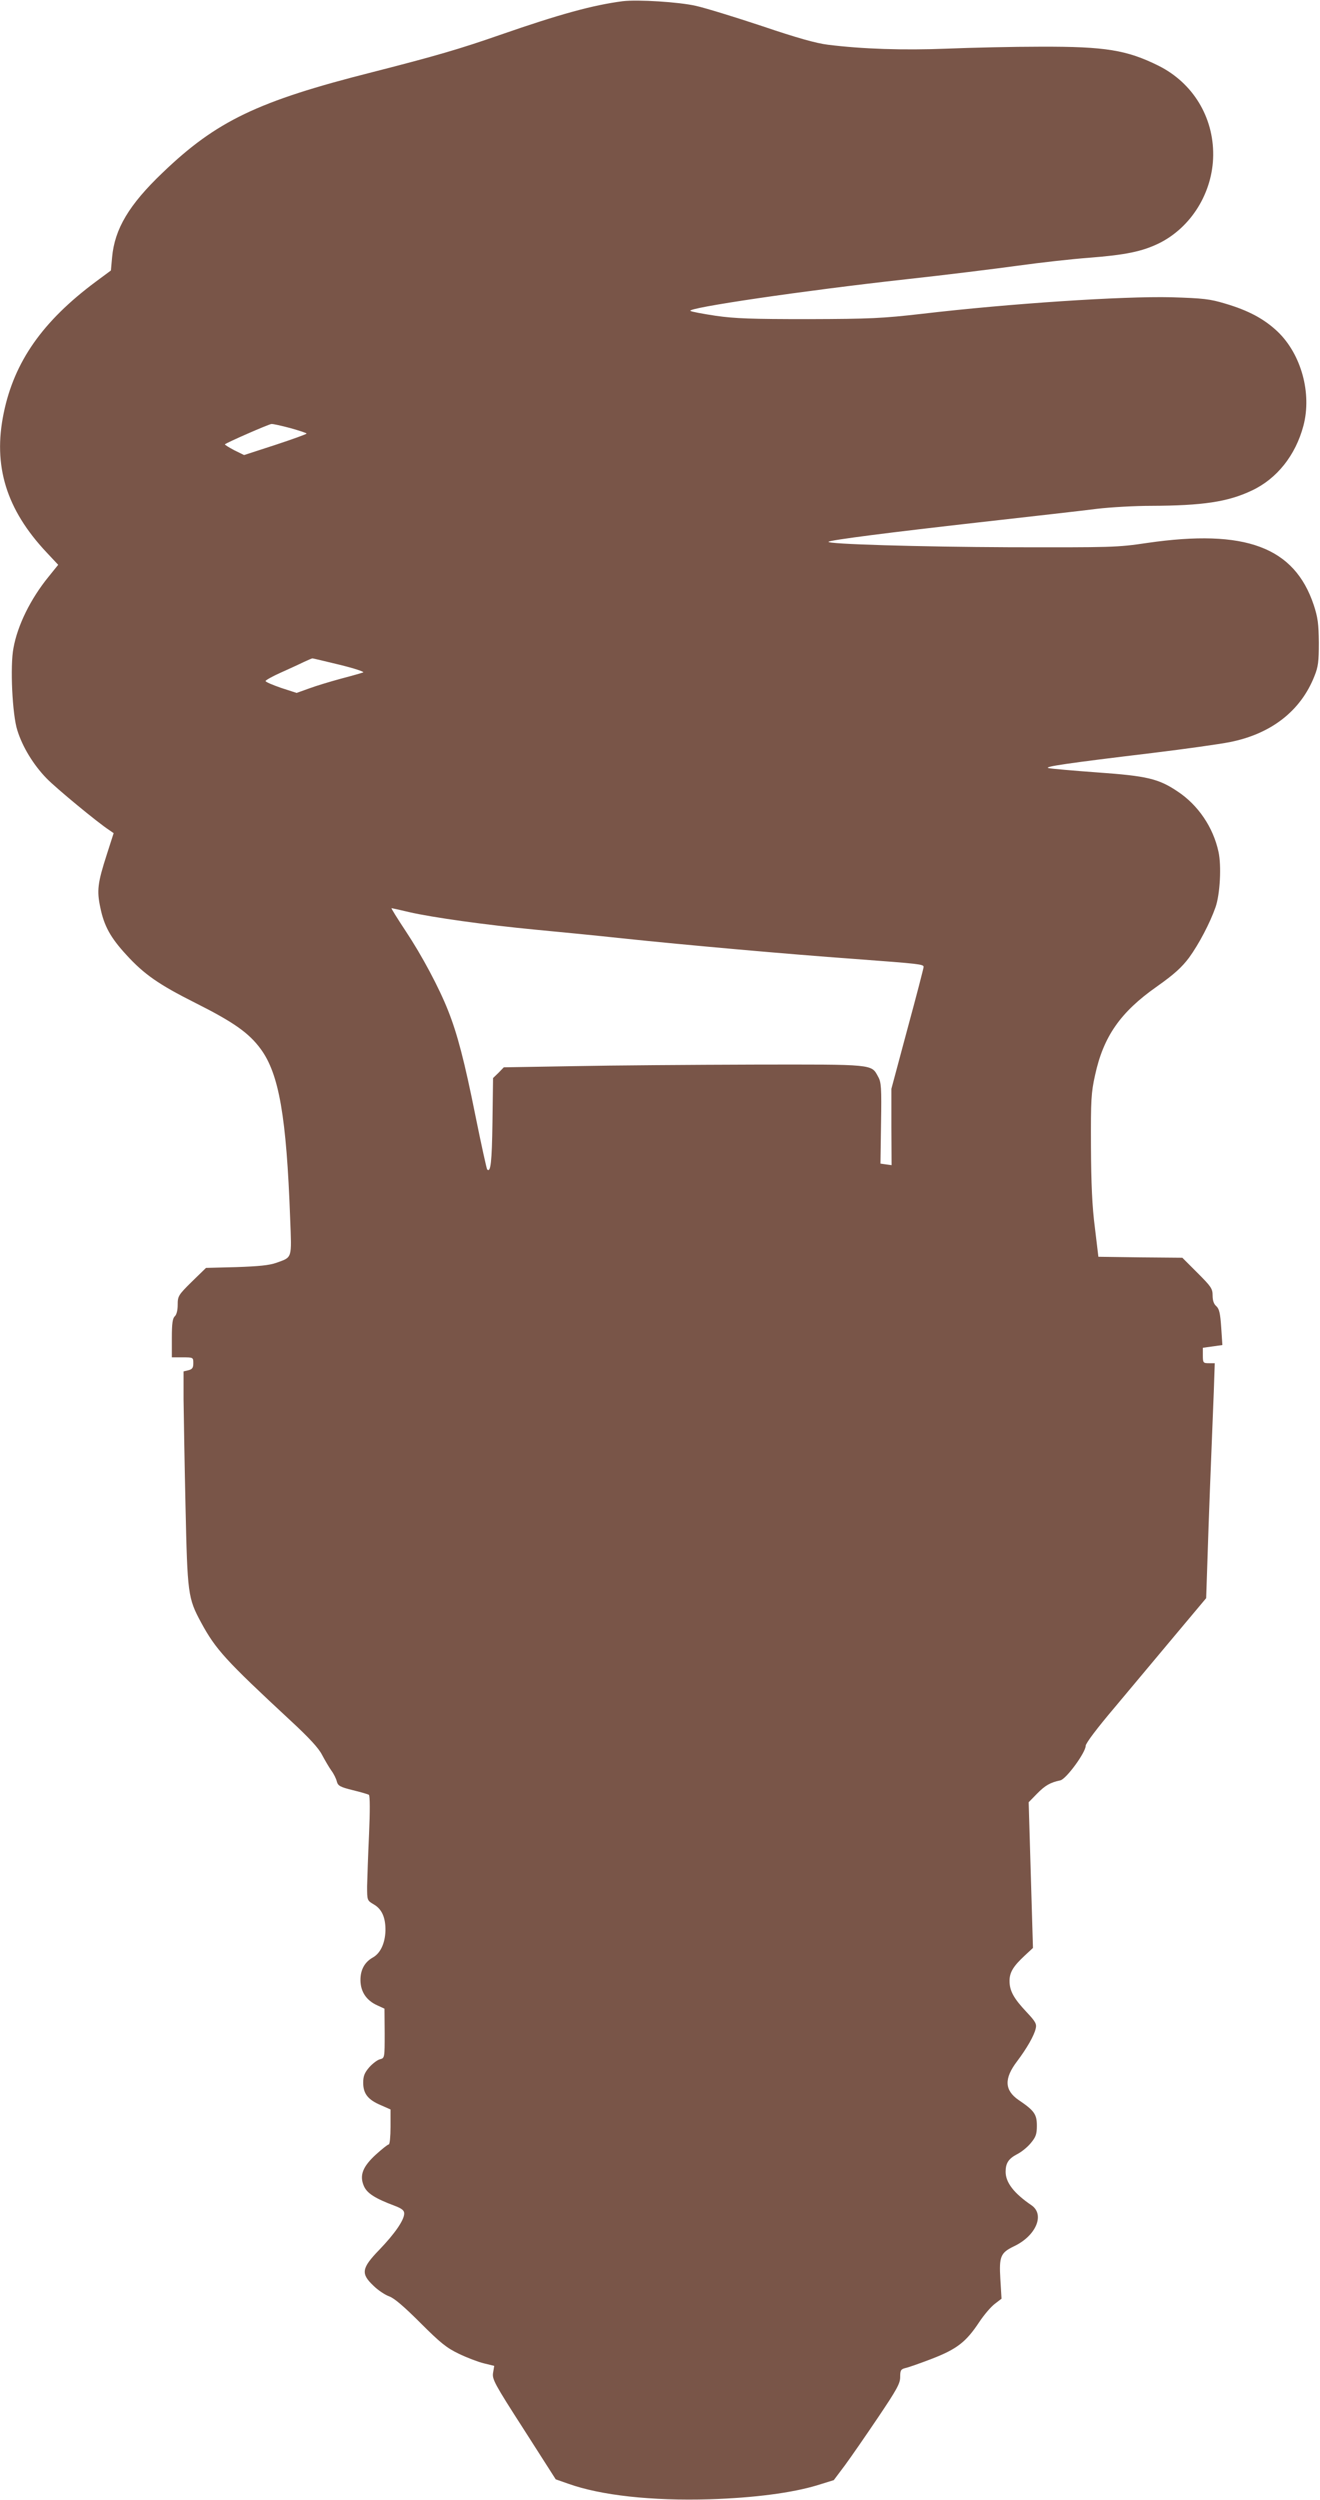 <?xml version="1.0" standalone="no"?>
<!DOCTYPE svg PUBLIC "-//W3C//DTD SVG 20010904//EN"
 "http://www.w3.org/TR/2001/REC-SVG-20010904/DTD/svg10.dtd">
<svg version="1.0" xmlns="http://www.w3.org/2000/svg"
 width="676pt" height="1280pt" viewBox="0 0 676 1280"
 preserveAspectRatio="xMidYMid meet">
<g transform="translate(0,1280) scale(0.1,-0.1)"
fill="#795548" stroke="none">
<path d="M3190 12794 c-154 -20 -325 -67 -630 -173 -204 -71 -326 -107 -655
-191 -585 -148 -797 -250 -1072 -514 -172 -164 -246 -288 -259 -434 l-6 -67
-77 -57 c-273 -203 -418 -410 -472 -673 -56 -270 13 -494 220 -714 l59 -63
-50 -62 c-91 -112 -158 -247 -179 -364 -18 -91 -6 -343 20 -422 26 -84 82
-176 149 -245 48 -50 265 -229 321 -265 l23 -16 -35 -109 c-47 -146 -52 -185
-33 -273 19 -93 52 -153 132 -240 92 -101 167 -153 354 -247 195 -98 274 -153
335 -236 94 -128 132 -346 151 -869 8 -208 12 -196 -71 -226 -37 -13 -90 -18
-205 -22 l-155 -4 -73 -71 c-69 -68 -72 -74 -72 -118 0 -29 -6 -51 -15 -59
-11 -10 -15 -36 -15 -111 l0 -99 55 0 c54 0 55 0 55 -30 0 -23 -5 -31 -25 -36
l-25 -6 0 -142 c1 -77 5 -323 10 -546 10 -452 12 -472 80 -598 75 -138 124
-192 459 -503 93 -86 143 -140 160 -174 15 -28 36 -64 48 -81 12 -16 25 -42
28 -56 6 -22 17 -28 81 -44 41 -10 79 -21 83 -24 6 -3 6 -87 1 -200 -5 -107
-9 -228 -10 -268 0 -72 0 -73 34 -93 42 -24 61 -68 60 -135 -2 -63 -25 -114
-63 -136 -44 -24 -66 -65 -65 -119 1 -57 30 -101 84 -126 l39 -18 1 -126 c0
-125 0 -127 -24 -133 -13 -3 -38 -22 -55 -41 -24 -28 -31 -45 -31 -79 0 -56
24 -87 90 -115 l50 -22 0 -89 c0 -50 -4 -90 -9 -90 -5 0 -34 -23 -65 -51 -68
-62 -86 -107 -63 -161 16 -38 56 -64 160 -103 36 -14 47 -23 47 -39 0 -33 -48
-103 -128 -186 -91 -94 -95 -122 -29 -184 23 -23 60 -47 80 -54 26 -9 78 -54
160 -136 102 -102 134 -128 197 -158 41 -20 99 -42 128 -49 l53 -13 -6 -36
c-5 -32 6 -54 158 -290 l163 -255 63 -22 c167 -60 428 -89 726 -80 225 7 424
33 551 72 l84 26 57 76 c31 42 107 152 169 244 97 144 114 175 114 208 0 34 3
40 27 46 15 3 77 25 137 48 126 49 173 85 240 186 25 38 61 80 81 95 l34 26
-6 100 c-7 116 1 135 69 168 113 53 160 162 91 210 -91 62 -133 117 -133 172
0 44 15 67 59 90 22 11 53 36 70 57 26 31 31 46 31 89 0 58 -13 77 -93 131
-73 50 -76 110 -8 199 49 65 87 131 95 167 6 24 -1 36 -47 85 -65 69 -87 108
-87 159 0 44 19 75 78 130 l42 39 -11 373 -11 373 42 43 c42 43 68 58 120 69
30 6 130 143 130 177 0 13 59 91 148 196 81 97 219 262 308 368 l161 192 7
209 c6 193 17 477 32 847 l5 147 -30 0 c-29 0 -31 2 -31 40 l0 39 50 7 50 7
-6 91 c-5 72 -10 94 -25 108 -13 11 -19 29 -19 55 0 35 -8 46 -78 116 l-77 77
-215 2 -215 3 -18 150 c-14 107 -19 226 -20 415 -1 239 1 275 21 365 43 198
130 323 317 454 89 63 127 98 164 147 51 70 108 179 136 259 23 66 31 212 15
284 -27 125 -104 239 -210 309 -97 65 -156 79 -410 97 -124 9 -236 19 -250 22
-29 7 94 25 535 78 165 20 341 45 392 55 213 42 364 160 434 337 20 49 23 76
23 173 -1 96 -5 128 -26 192 -99 297 -350 391 -853 318 -154 -23 -182 -23
-705 -22 -460 2 -939 16 -927 28 8 9 324 49 767 99 267 30 541 61 610 70 69 8
193 15 275 15 263 1 393 20 515 78 129 60 225 181 265 332 44 166 -11 366
-132 482 -69 65 -148 108 -270 144 -77 23 -110 27 -275 32 -247 6 -827 -32
-1278 -85 -201 -23 -263 -26 -580 -27 -292 0 -376 3 -474 17 -66 10 -125 21
-130 25 -25 15 579 104 1104 162 201 22 460 54 575 70 116 16 278 34 360 40
191 15 273 32 360 74 166 82 276 261 278 451 2 196 -104 370 -279 458 -163 81
-273 99 -604 98 -140 0 -356 -5 -480 -10 -224 -9 -434 -2 -610 20 -59 7 -162
36 -336 95 -138 46 -291 93 -340 104 -87 20 -297 33 -374 24z m-1703 -2186
c46 -13 83 -25 83 -28 0 -3 -72 -29 -160 -58 l-160 -52 -51 25 c-28 15 -49 28
-47 30 9 9 224 103 238 104 8 1 52 -9 97 -21z m253 -1212 c74 -18 128 -36 120
-39 -8 -3 -60 -18 -114 -32 -55 -15 -128 -37 -163 -50 l-64 -23 -80 26 c-43
15 -79 30 -79 35 0 4 35 24 78 43 42 19 95 43 117 54 22 10 42 19 45 19 3 0
66 -15 140 -33z m354 -1266 c121 -28 395 -66 646 -90 118 -11 321 -31 450 -45
324 -34 838 -80 1185 -105 335 -25 355 -27 355 -41 0 -6 -37 -149 -83 -318
l-82 -306 0 -195 1 -196 -29 4 -28 4 3 207 c3 182 1 210 -15 238 -35 65 -18
63 -639 62 -310 -1 -724 -4 -920 -8 l-358 -6 -27 -28 -28 -27 -3 -228 c-3
-202 -9 -258 -27 -240 -3 3 -30 126 -60 274 -56 280 -93 421 -140 539 -46 117
-134 282 -217 407 -43 65 -76 118 -73 118 2 0 43 -9 89 -20z"/>
</g>
</svg>
